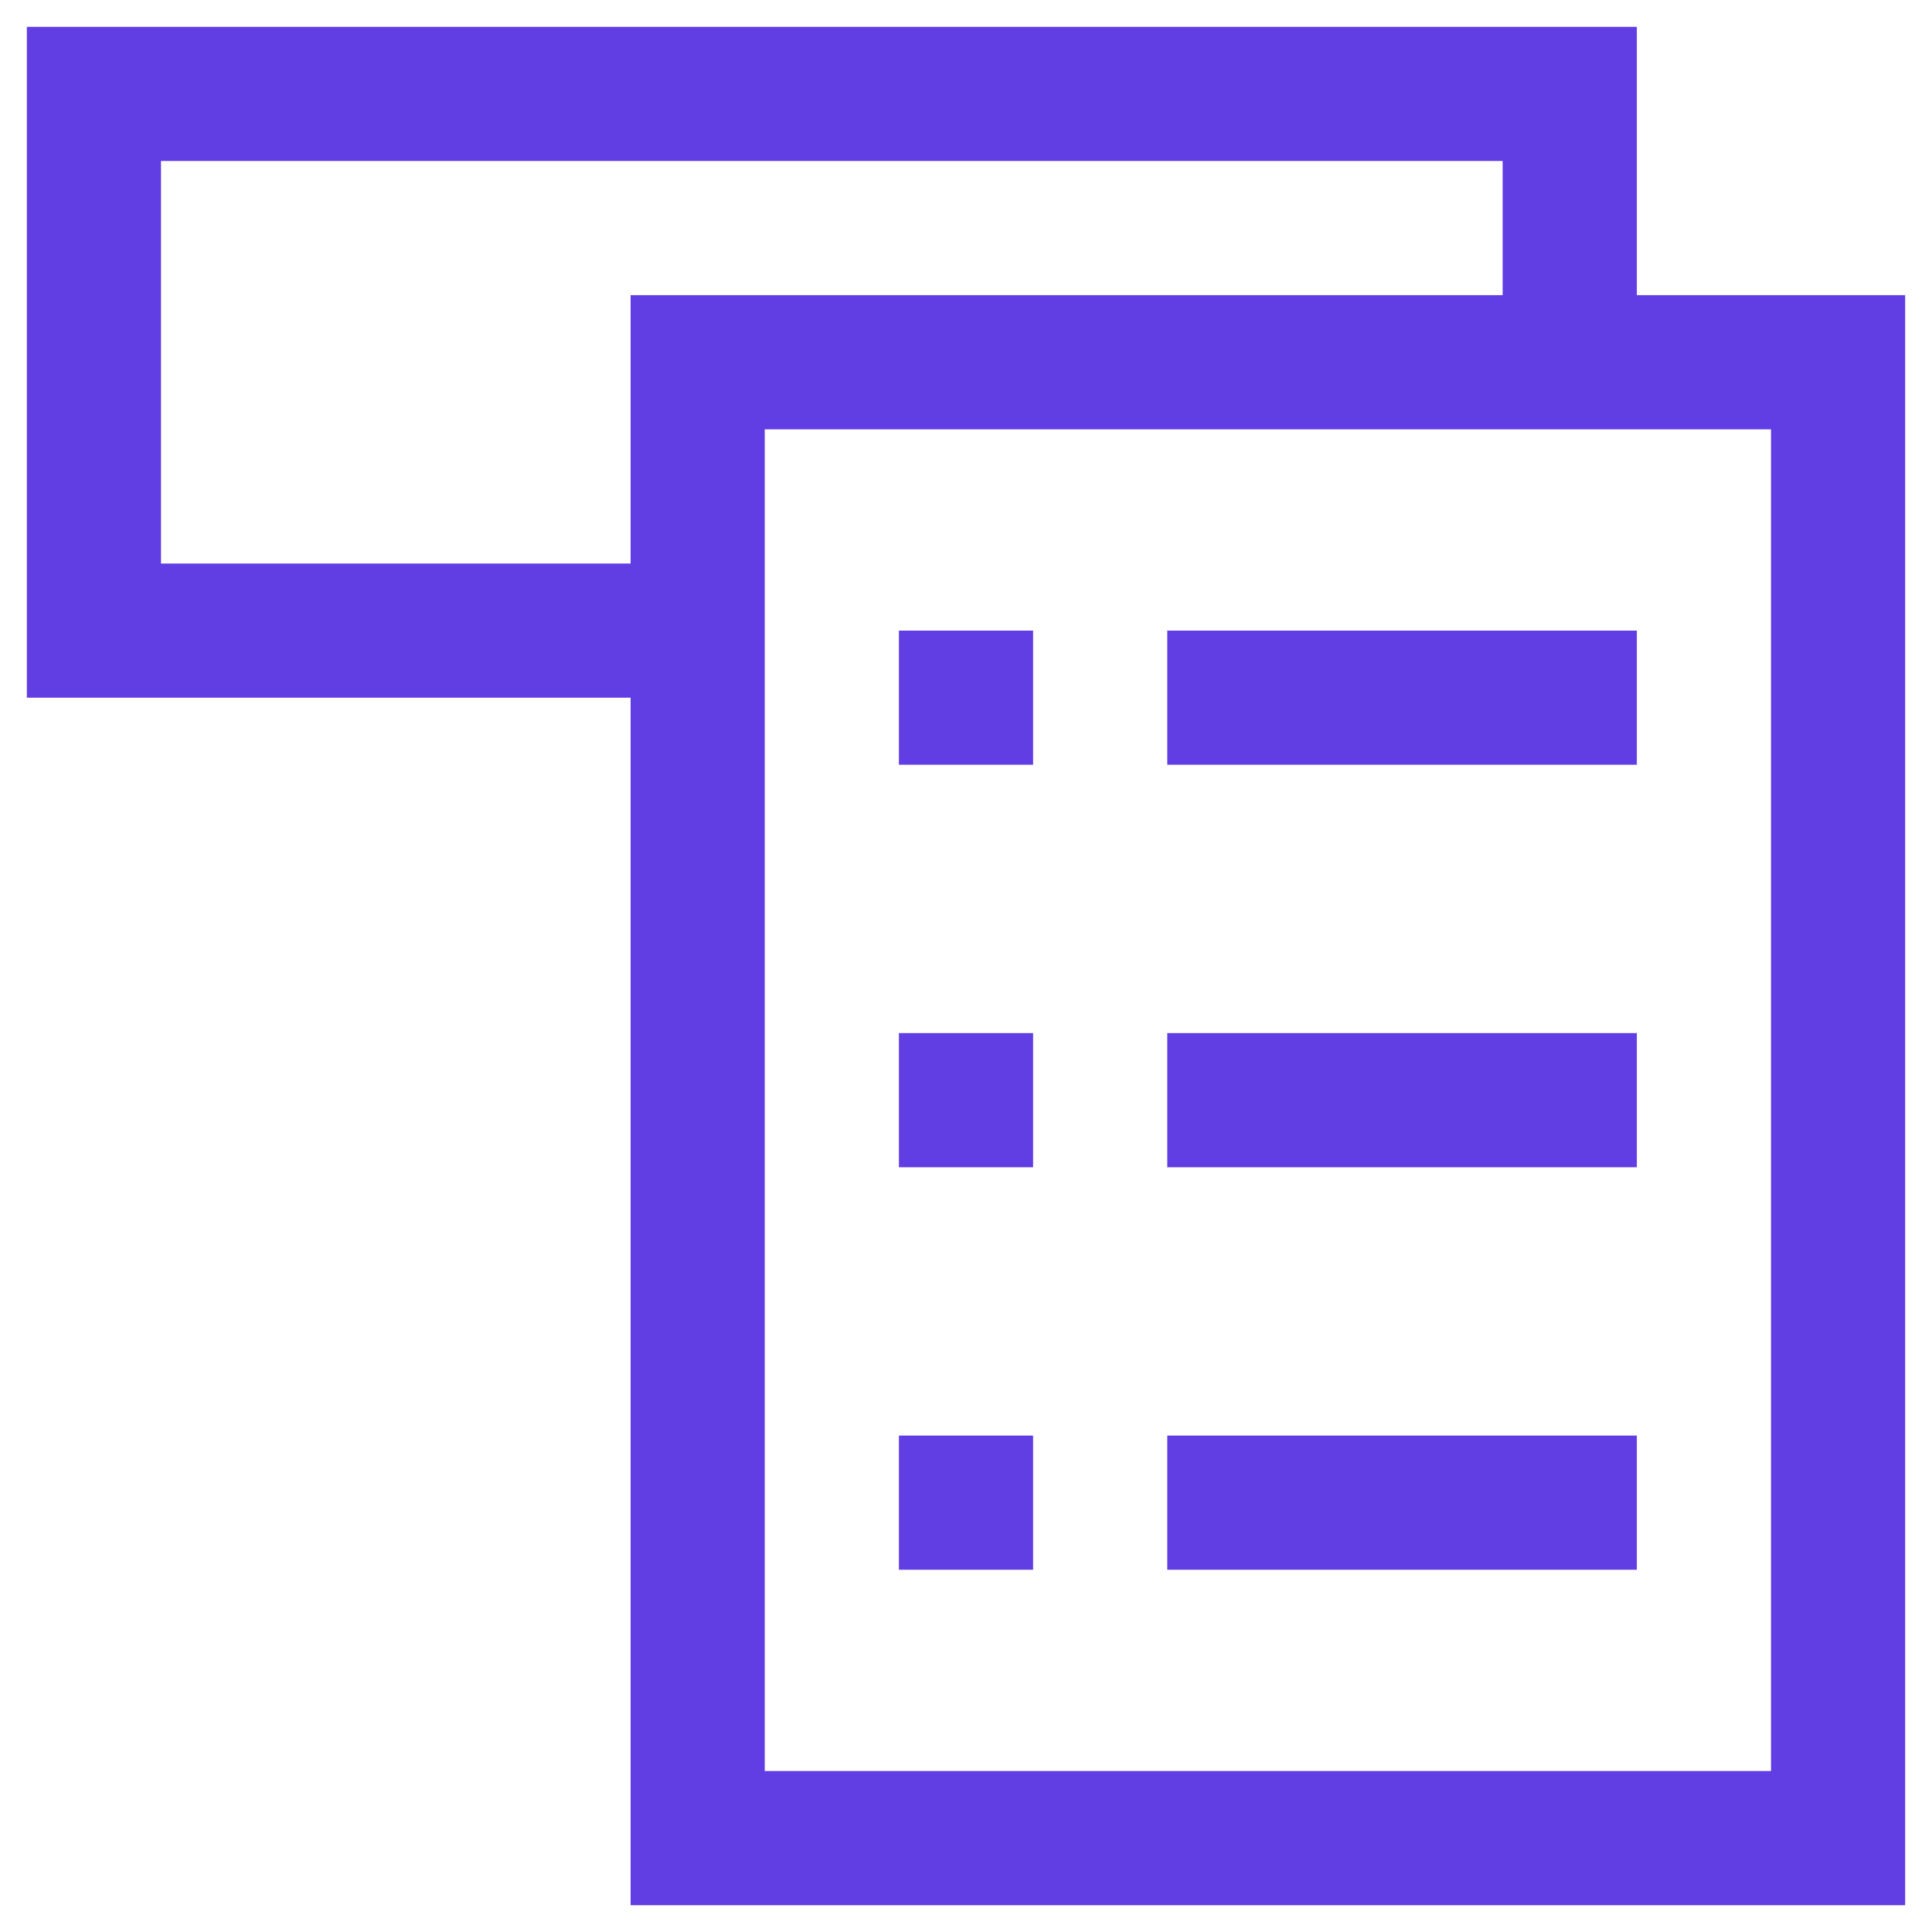 <svg width="40" height="40" viewBox="0 0 40 40" fill="none" xmlns="http://www.w3.org/2000/svg">
<g clip-path="url(#clip0_73_35)">
<path d="M33.889 6.111V0.556H0.556V14.445H13.056V39.445H39.444V6.111H33.889ZM3.333 11.667V3.333H31.111V6.111H13.056V11.667H3.333ZM36.667 36.667H15.833V8.889H36.667V36.667Z" fill="#613DE4"/>
<path d="M21.389 13.056H18.611V15.833H21.389V13.056Z" fill="#613DE4"/>
<path d="M33.889 13.056H24.167V15.833H33.889V13.056Z" fill="#613DE4"/>
<path d="M21.389 21.389H18.611V24.167H21.389V21.389Z" fill="#613DE4"/>
<path d="M33.889 21.389H24.167V24.167H33.889V21.389Z" fill="#613DE4"/>
<path d="M21.389 29.722H18.611V32.5H21.389V29.722Z" fill="#613DE4"/>
<path d="M33.889 29.722H24.167V32.5H33.889V29.722Z" fill="#613DE4"/>
</g>
<defs>
<clipPath id="clip0_73_35">
<rect width="40" height="40" fill="white"/>
</clipPath>
</defs>
</svg>
